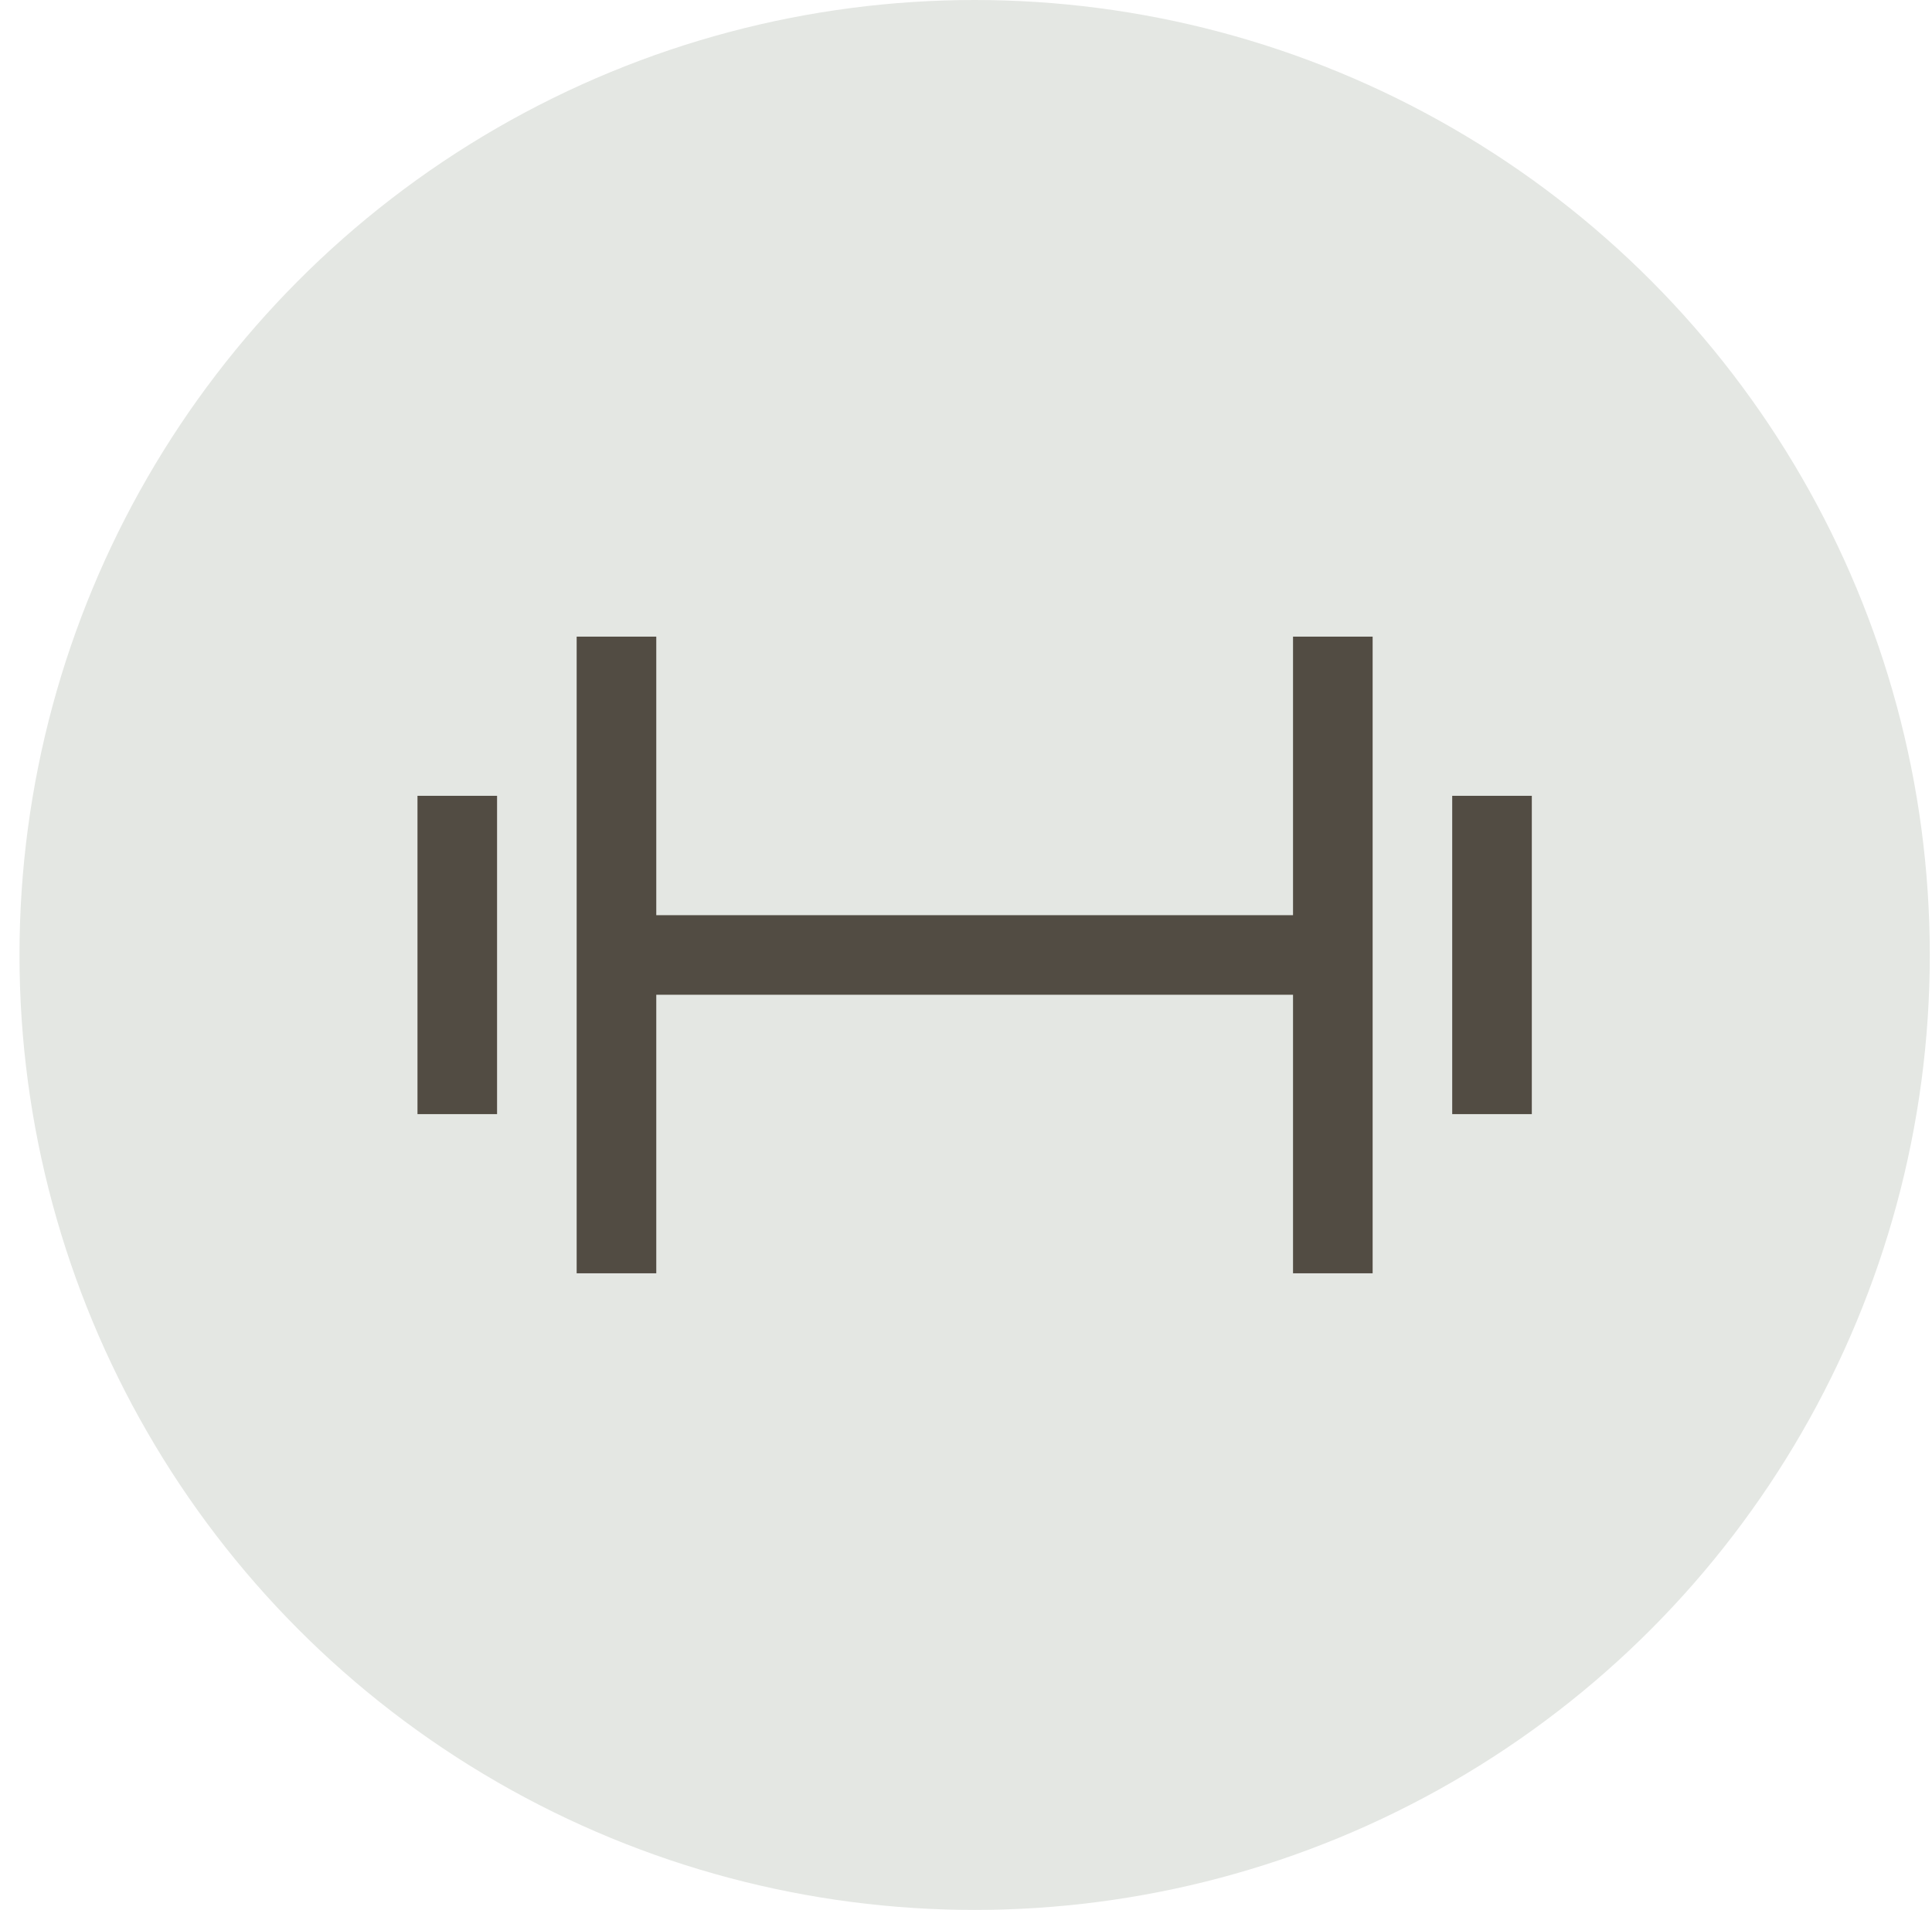 <svg width="89" height="88" viewBox="0 0 89 88" fill="none" xmlns="http://www.w3.org/2000/svg">
<circle cx="44.898" cy="44" r="44" fill="#E4E7E3"/>
<path d="M30.232 42.167H59.565V29.333H63.232V58.667H59.565V45.833H30.232V58.667H26.565V29.333H30.232V42.167ZM22.898 51.333H19.232V36.667H22.898V51.333ZM70.565 51.333H66.898V36.667H70.565V51.333Z" fill="#524C43"/>
</svg>
